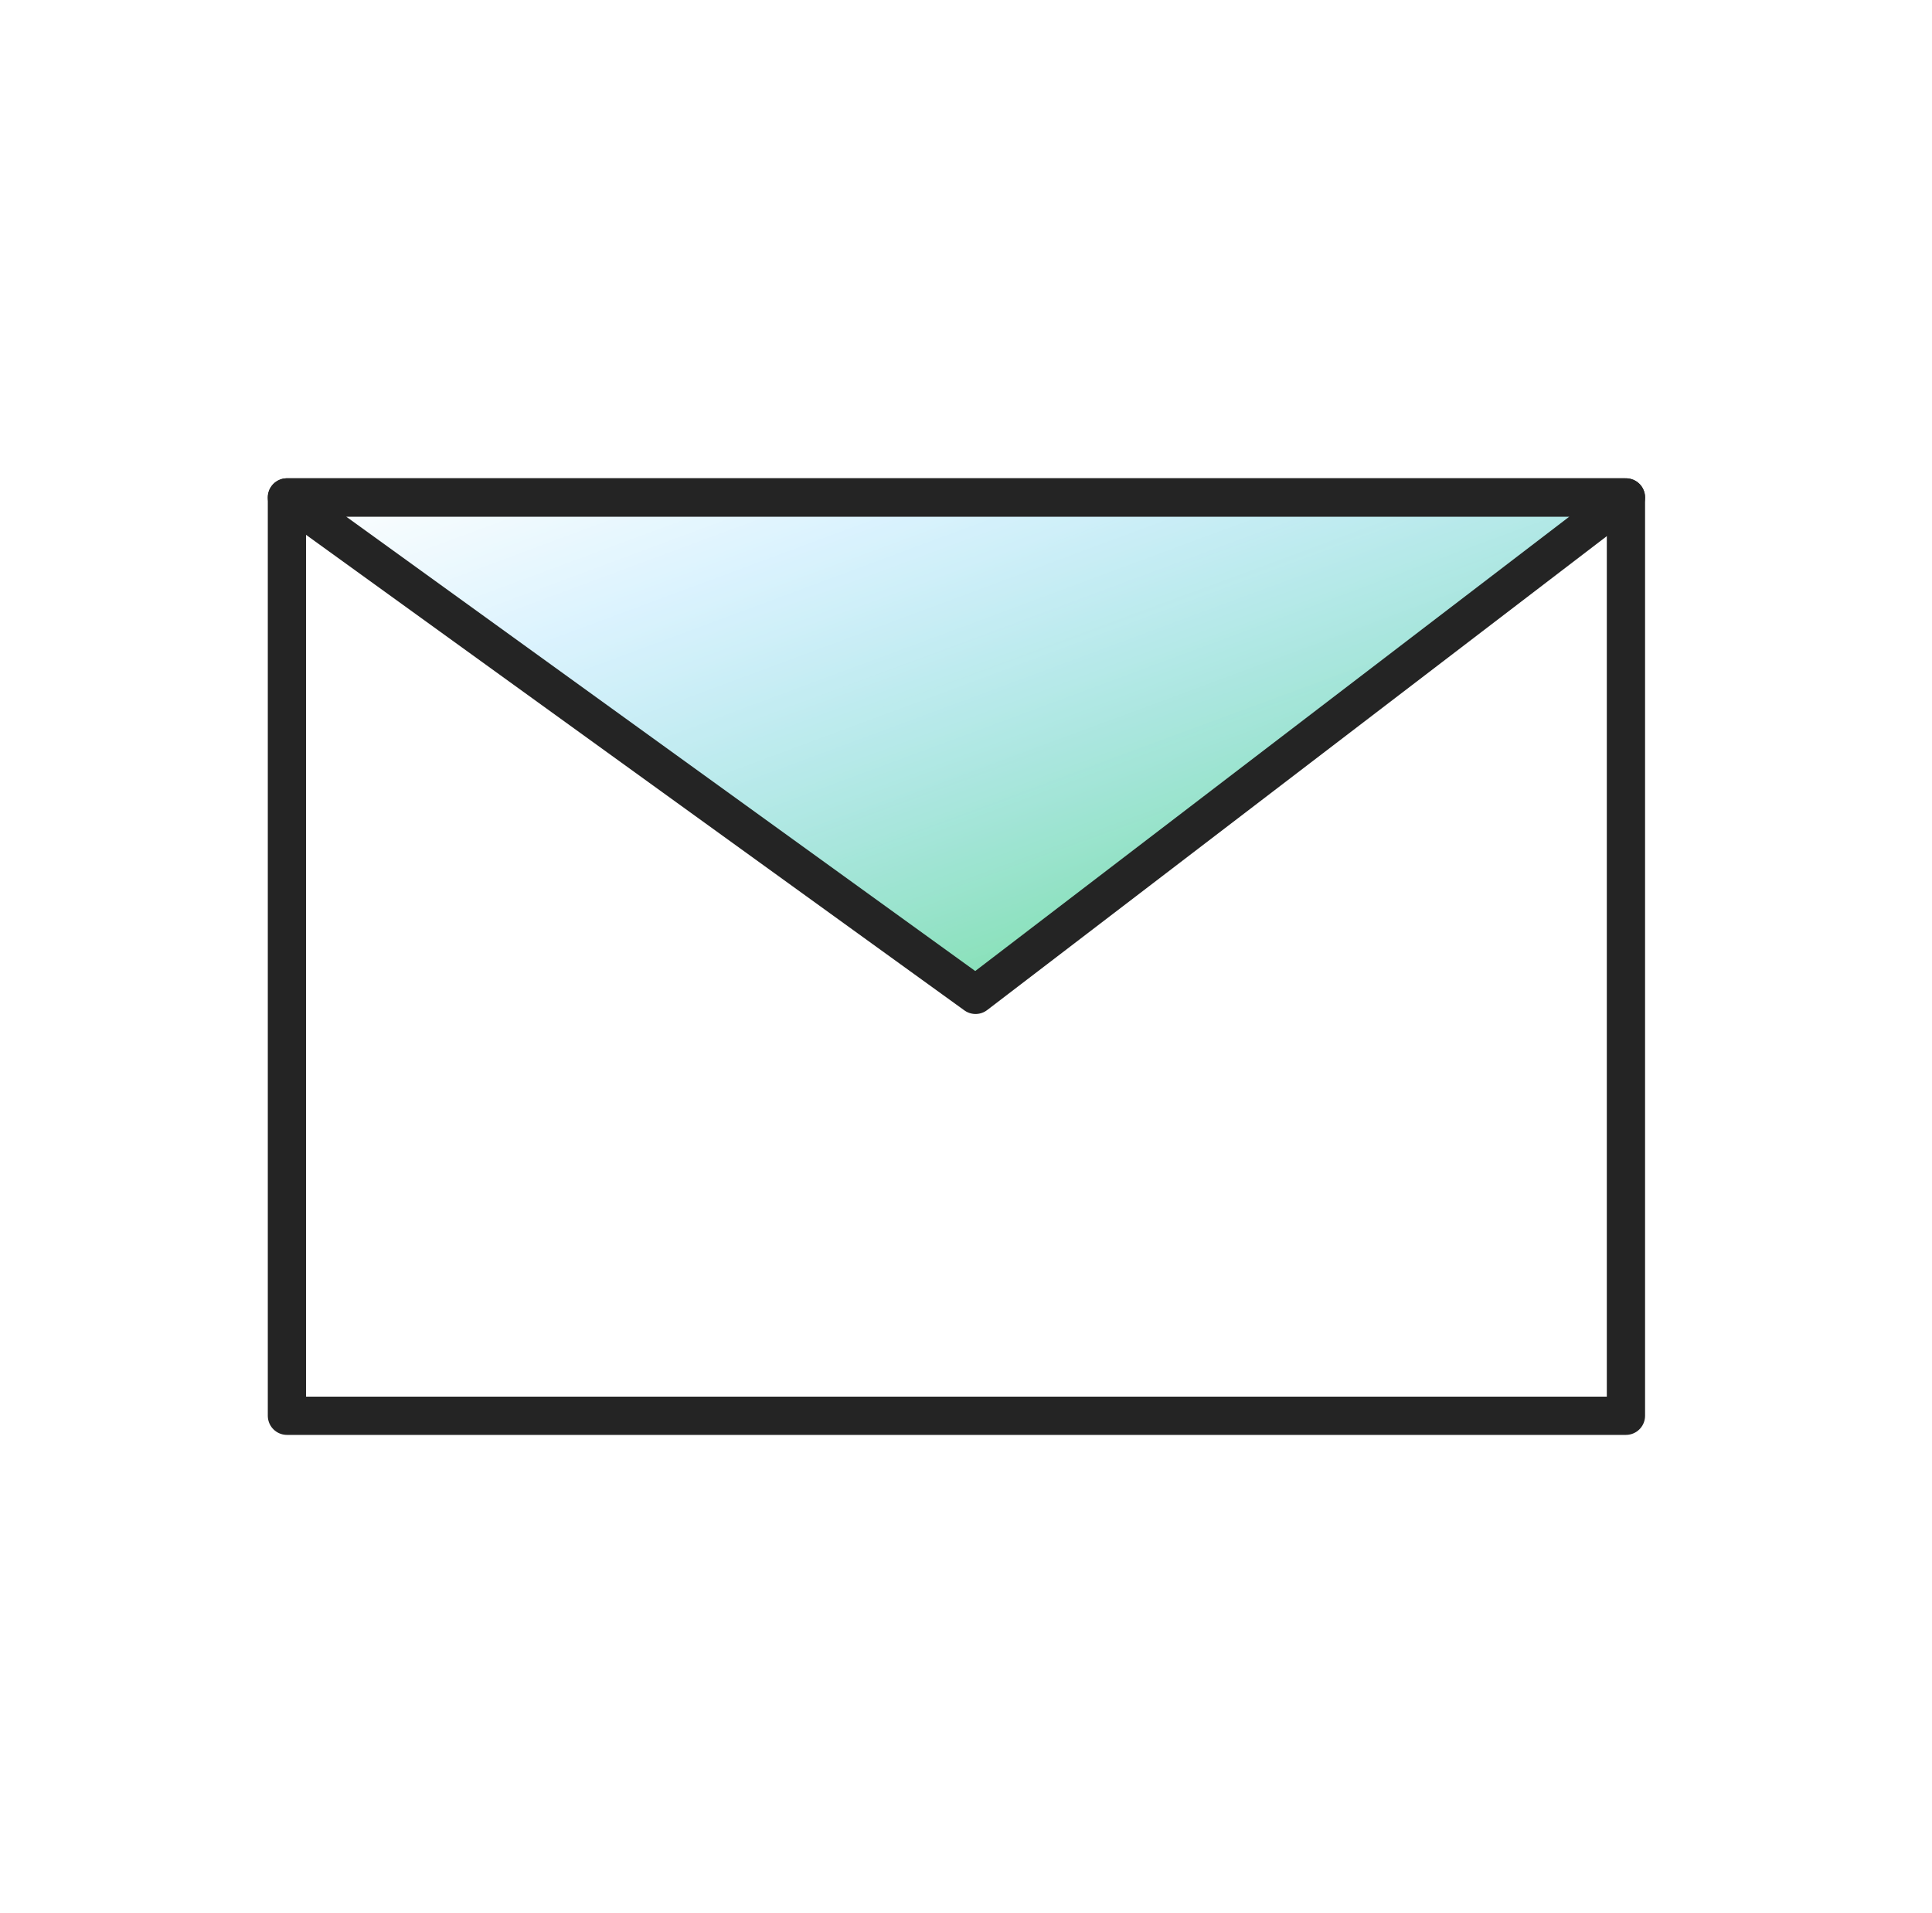 <svg width="101" height="100" viewBox="0 0 101 100" fill="none" xmlns="http://www.w3.org/2000/svg">
<g opacity="0.7" filter="url(#filter0_d_1322_13531)">
<path d="M85 26L15 26L51 52L85 26Z" fill="url(#paint0_linear_1322_13531)"/>
<path d="M85 26L15 26L51 52L85 26Z" fill="url(#paint1_linear_1322_13531)"/>
</g>
<path d="M85 26L15 26L51 52L85 26Z" stroke="#242424" stroke-width="2" stroke-linecap="round" stroke-linejoin="round"/>
<rect x="15" y="26" width="70" height="48" stroke="#242424" stroke-width="2" stroke-linecap="round" stroke-linejoin="round"/>
<defs>
<filter id="filter0_d_1322_13531" x="0" y="11" width="100" height="56" filterUnits="userSpaceOnUse" color-interpolation-filters="sRGB">
<feFlood flood-opacity="0" result="BackgroundImageFix"/>
<feColorMatrix in="SourceAlpha" type="matrix" values="0 0 0 0 0 0 0 0 0 0 0 0 0 0 0 0 0 0 127 0" result="hardAlpha"/>
<feOffset/>
<feGaussianBlur stdDeviation="7.5"/>
<feColorMatrix type="matrix" values="0 0 0 0 0.161 0 0 0 0 0.714 0 0 0 0 0.965 0 0 0 1 0"/>
<feBlend mode="normal" in2="BackgroundImageFix" result="effect1_dropShadow_1322_13531"/>
<feBlend mode="normal" in="SourceGraphic" in2="effect1_dropShadow_1322_13531" result="shape"/>
</filter>
<linearGradient id="paint0_linear_1322_13531" x1="31.8" y1="32.24" x2="44.391" y2="67.253" gradientUnits="userSpaceOnUse">
<stop stop-color="#29B6F6"/>
<stop offset="1" stop-color="#15CC34"/>
</linearGradient>
<linearGradient id="paint1_linear_1322_13531" x1="85" y1="52" x2="68.027" y2="6.304" gradientUnits="userSpaceOnUse">
<stop stop-color="white" stop-opacity="0"/>
<stop offset="1" stop-color="white"/>
</linearGradient>
</defs>
</svg>
